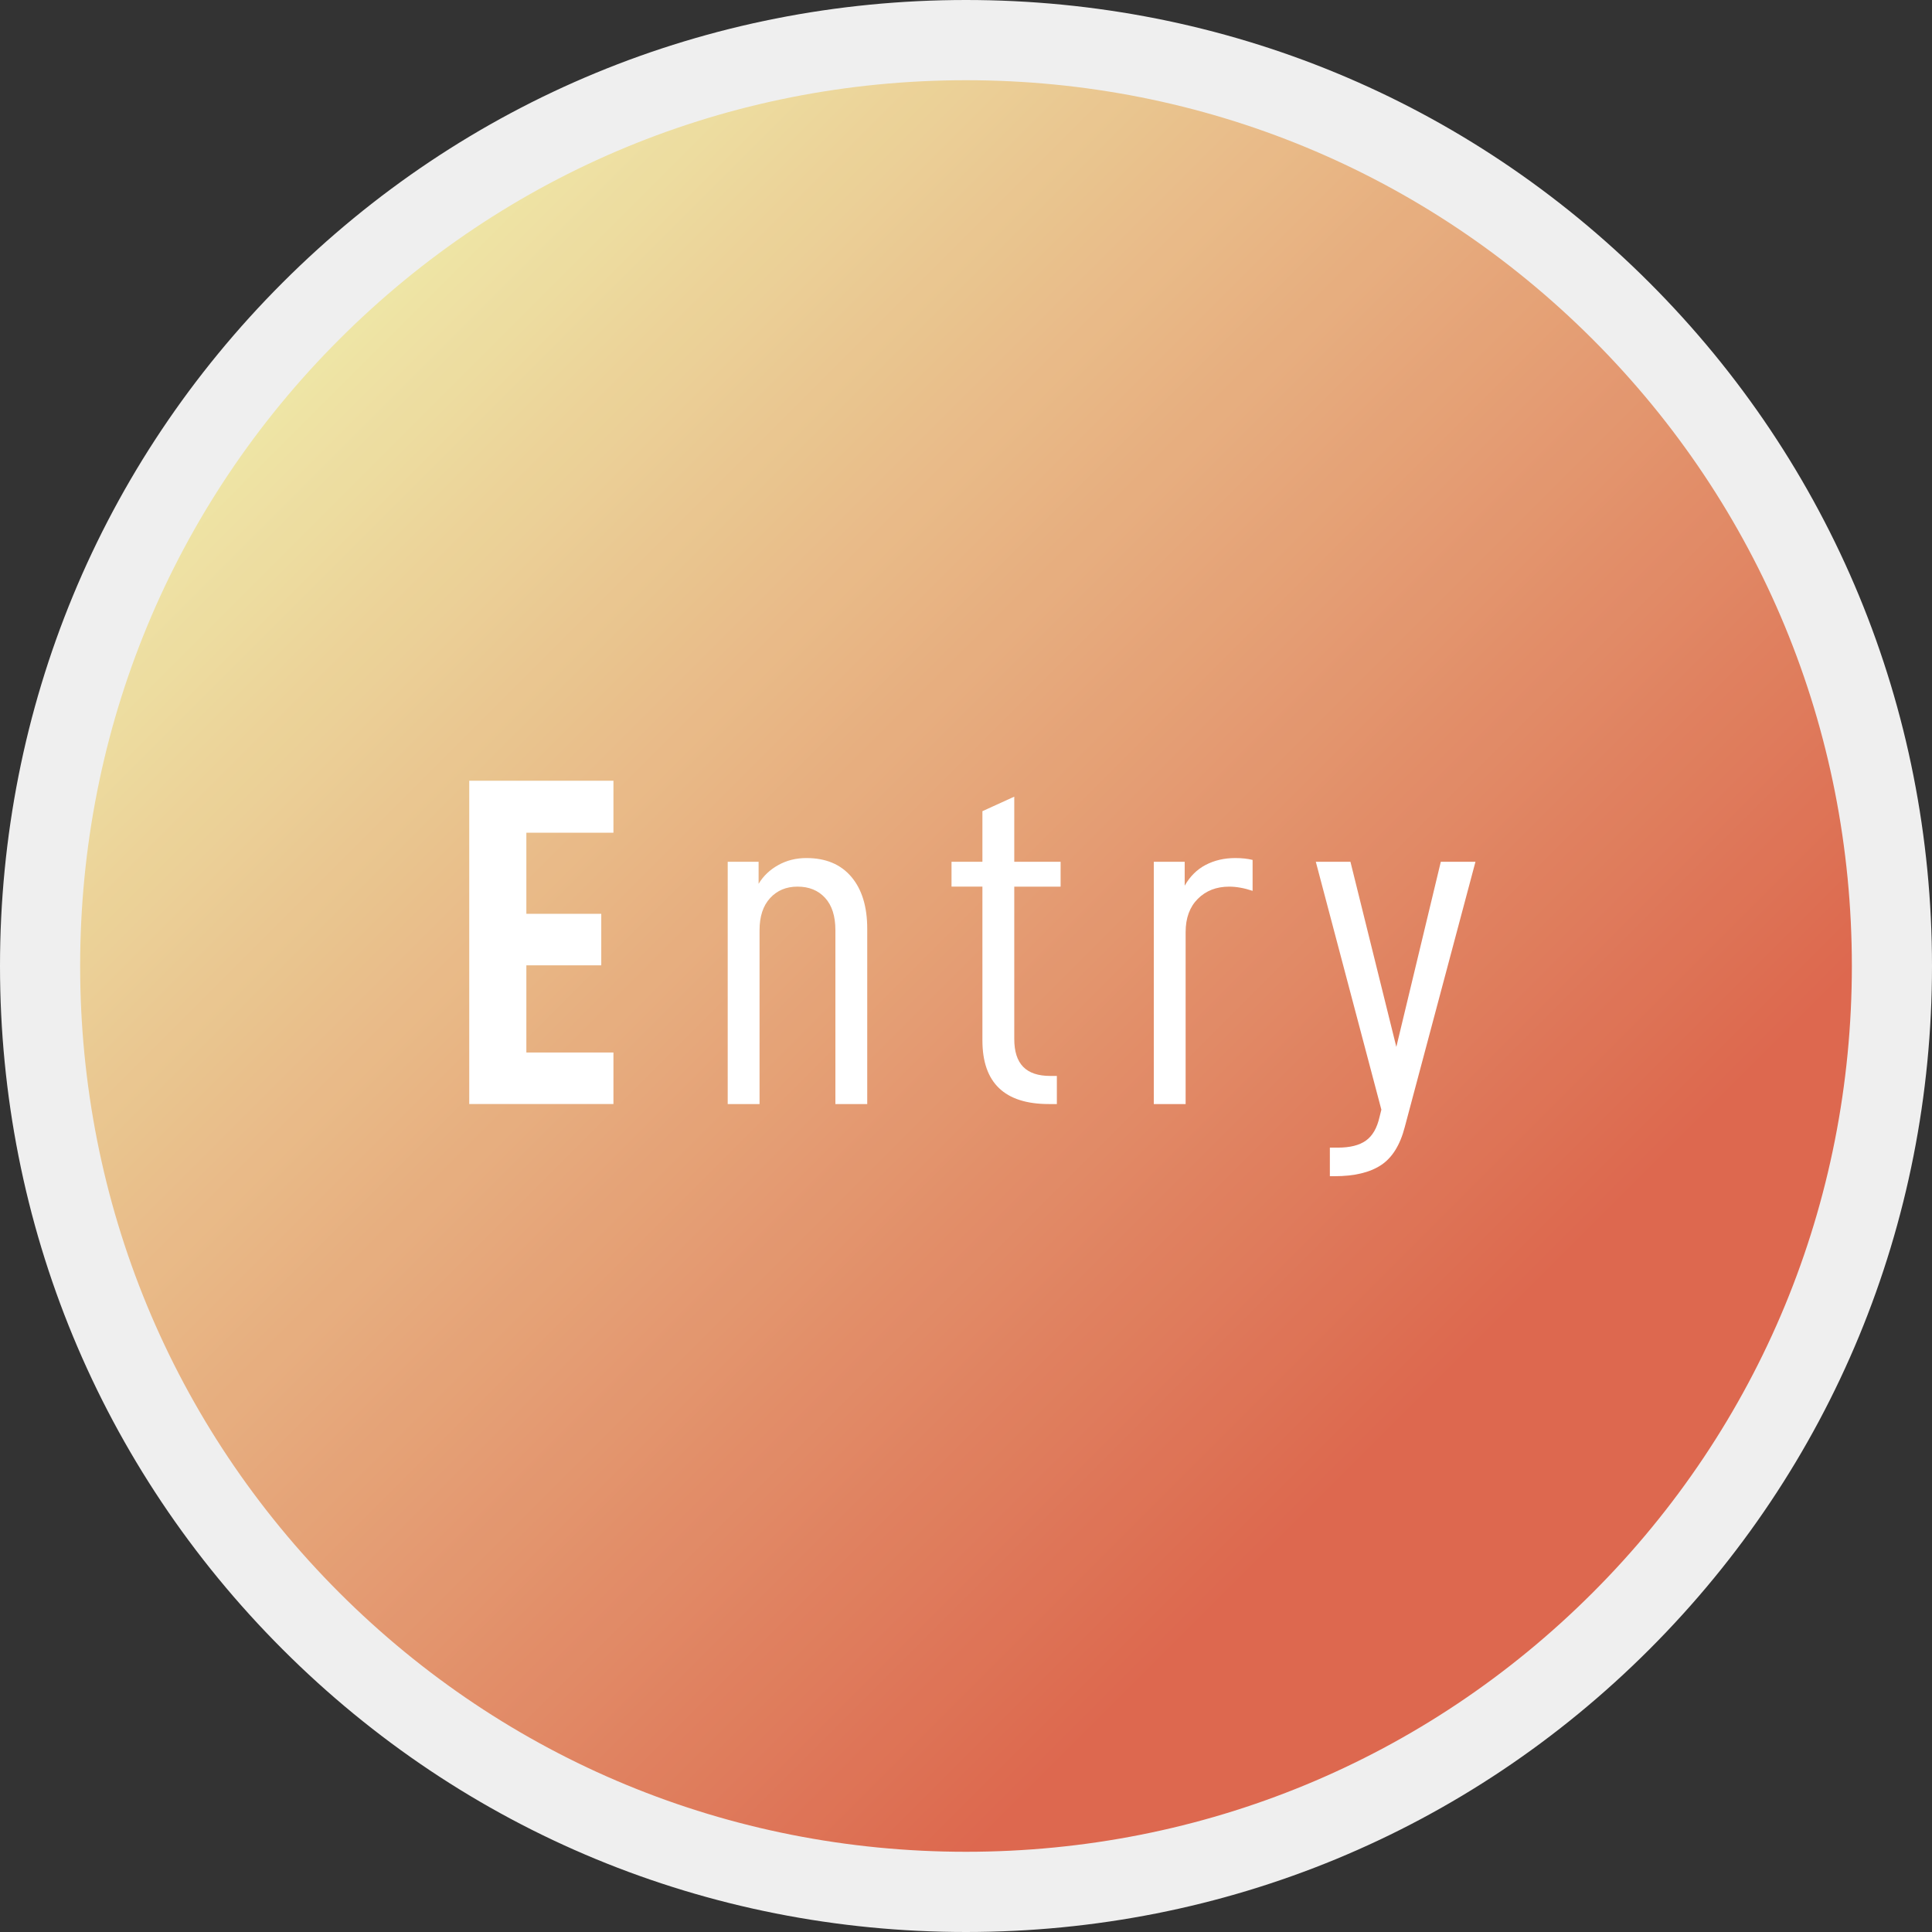 <?xml version="1.0" encoding="utf-8"?>
<!-- Generator: Adobe Illustrator 16.0.4, SVG Export Plug-In . SVG Version: 6.00 Build 0)  -->
<!DOCTYPE svg PUBLIC "-//W3C//DTD SVG 1.1//EN" "http://www.w3.org/Graphics/SVG/1.1/DTD/svg11.dtd">
<svg version="1.1" id="レイヤー_1" xmlns="http://www.w3.org/2000/svg" xmlns:xlink="http://www.w3.org/1999/xlink" x="0px"
	 y="0px" width="165px" height="165px" viewBox="0 0 165 165" enable-background="new 0 0 165 165" xml:space="preserve">
<rect x="0" y="0" width="165" height="165" fill="#333333" stroke="none"/>
<g opacity="0.92">
	
		<linearGradient id="SVGID_1_" gradientUnits="userSpaceOnUse" x1="-734.989" y1="-1460.284" x2="-576.759" y2="-1460.284" gradientTransform="matrix(0.707 0.707 -0.707 0.707 -486.299 1578.835)">
		<stop  offset="0" style="stop-color:#FFF8B2"/>
		<stop  offset="0.84" style="stop-color:#EB6D51"/>
	</linearGradient>
	<path fill="url(#SVGID_1_)" d="M26.556,138.44c-30.845-30.845-30.844-81.036,0-111.881c30.847-30.844,81.039-30.845,111.886,0
		c30.848,30.847,30.846,81.038,0,111.881C107.595,169.285,57.404,169.286,26.556,138.44z"/>
	<path fill="#FFFFFF" d="M82.5,165c-22.07,0-42.797-8.572-58.362-24.136C8.572,125.3,0,104.571,0,82.5
		c0-22.071,8.572-42.799,24.137-58.364C39.703,8.571,60.43,0,82.5,0c22.071,0,42.798,8.571,58.362,24.136
		C156.428,39.702,165,60.43,165,82.501s-8.574,42.799-24.139,58.363C125.296,156.428,104.568,165,82.5,165z M82.5,6.851
		c-20.243,0-39.251,7.86-53.524,22.131C14.705,43.253,6.845,62.26,6.845,82.5c0,20.24,7.859,39.246,22.13,53.518
		c14.273,14.271,33.281,22.131,53.524,22.131c20.244,0,39.25-7.859,53.524-22.131c14.271-14.271,22.131-33.276,22.133-53.517
		c0-20.24-7.859-39.247-22.133-53.519C121.752,14.711,102.743,6.851,82.5,6.851z"/>
</g>
<g>
	<g>
		<path fill="#FFFFFF" d="M44.953,78.042h6.397v4.402h-6.397v7.442h7.437v4.403H40.075V66.676H52.39v4.442h-7.437V78.042z"/>
		<path fill="#FFFFFF" d="M64.788,73.6v1.881c0.4-0.667,0.96-1.201,1.68-1.601c0.72-0.401,1.52-0.6,2.399-0.6
			c1.652,0,2.932,0.534,3.838,1.601s1.36,2.547,1.36,4.442V94.29h-2.719V79.442c0-1.2-0.293-2.121-0.88-2.761
			c-0.586-0.641-1.373-0.96-2.359-0.96c-0.959,0-1.739,0.326-2.339,0.98s-0.9,1.567-0.9,2.741V94.29h-2.719V73.6H64.788z"/>
		<path fill="#FFFFFF" d="M86.622,88.729c0,1.066,0.252,1.86,0.76,2.38c0.506,0.521,1.278,0.78,2.317,0.78h0.561v2.401h-0.68
			c-3.786,0-5.678-1.815-5.678-5.442V75.721h-2.639V73.6h2.639v-4.322l2.72-1.24V73.6h3.958v2.122h-3.958V88.729z"/>
		<path fill="#FFFFFF" d="M101.177,73.6v2.042c0.455-0.8,1.055-1.395,1.801-1.781c0.745-0.386,1.585-0.58,2.519-0.58
			c0.561,0,1.053,0.053,1.479,0.159v2.642c-0.72-0.24-1.386-0.36-1.999-0.36c-1.094,0-1.985,0.347-2.679,1.041
			c-0.693,0.693-1.041,1.641-1.041,2.841V94.29h-2.718V73.6H101.177z"/>
		<path fill="#FFFFFF" d="M119.973,96.251c-0.4,1.548-1.08,2.634-2.04,3.262c-0.959,0.627-2.279,0.939-3.958,0.939h-0.4v-2.44h0.68
			c1.04,0,1.839-0.199,2.399-0.601c0.561-0.4,0.947-1.066,1.16-2.001l0.16-0.641l-5.599-21.17h2.958l3.919,15.809L123.05,73.6h2.96
			L119.973,96.251z"/>
	</g>
</g>
</svg>
